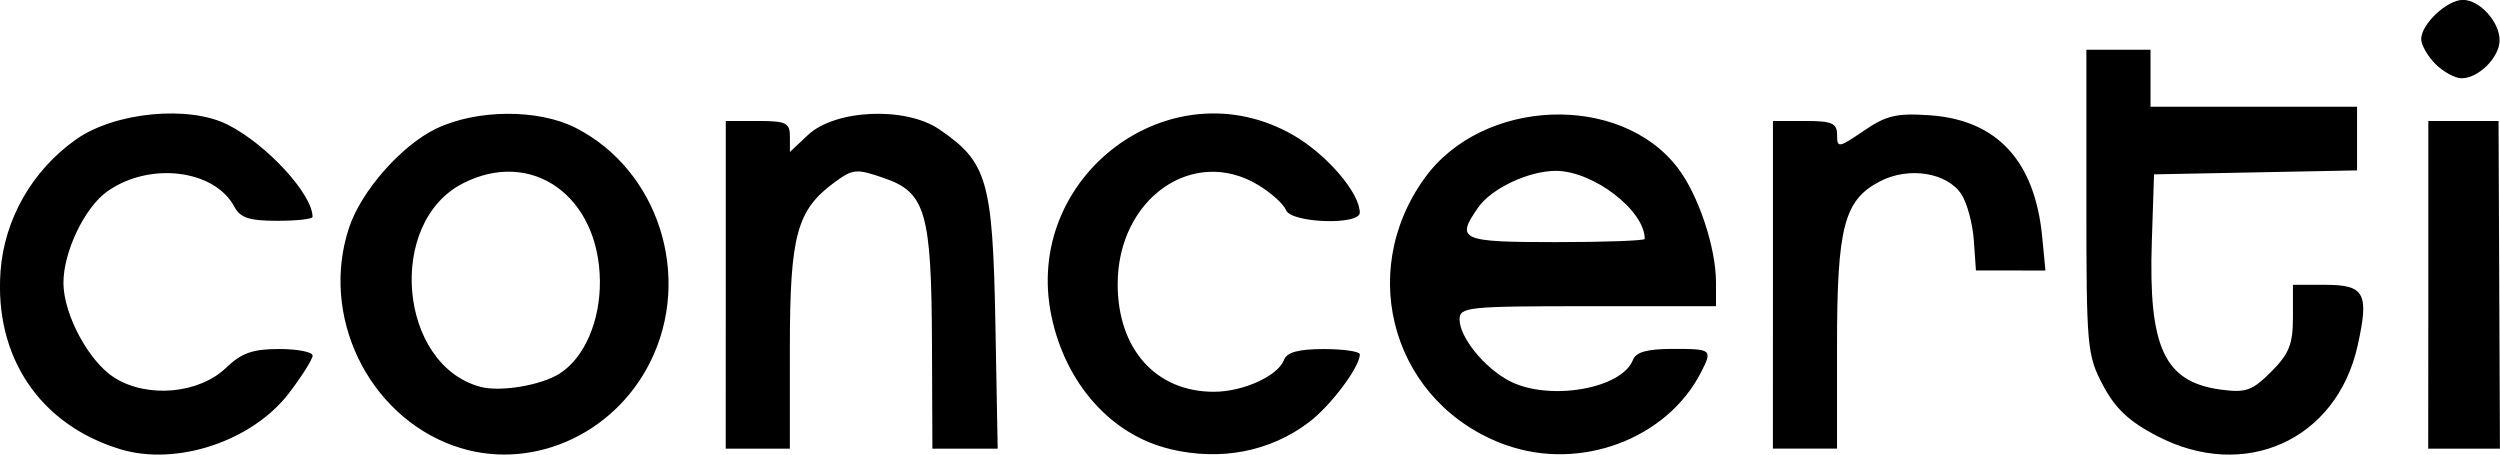 <?xml version="1.0" encoding="UTF-8" standalone="no"?>
<!-- Created with Inkscape (http://www.inkscape.org/) -->

<svg
   width="42.799mm"
   height="7.786mm"
   viewBox="0 0 42.799 7.786"
   version="1.1"
   id="svg5"
   xml:space="preserve"
   xmlns:inkscape="http://www.inkscape.org/namespaces/inkscape"
   xmlns:sodipodi="http://sodipodi.sourceforge.net/DTD/sodipodi-0.dtd"
   xmlns="http://www.w3.org/2000/svg"
   xmlns:svg="http://www.w3.org/2000/svg"><sodipodi:namedview
     id="namedview7"
     pagecolor="#ffffff"
     bordercolor="#000000"
     borderopacity="0.25"
     inkscape:showpageshadow="2"
     inkscape:pageopacity="0.0"
     inkscape:pagecheckerboard="0"
     inkscape:deskcolor="#d1d1d1"
     inkscape:document-units="mm"
     showgrid="false" /><defs
     id="defs2" /><g
     inkscape:label="Ebene 1"
     inkscape:groupmode="layer"
     id="layer1"
     transform="translate(-117.794,147.05)"><path
       style="fill:#000000;stroke-width:1"
       d="m 119.853,-139.36 c -1.376,-0.418 -2.156,-1.577 -2.05,-3.043 0.065,-0.897 0.545,-1.734 1.296,-2.262 0.663,-0.466 1.926,-0.588 2.595,-0.25 0.667,0.337 1.451,1.19 1.451,1.578 0,0.037 -0.272,0.067 -0.605,0.067 -0.48,0 -0.632,-0.05 -0.735,-0.243 -0.342,-0.638 -1.457,-0.771 -2.176,-0.259 -0.389,0.277 -0.753,1.041 -0.749,1.571 0.004,0.541 0.438,1.344 0.874,1.618 0.564,0.354 1.445,0.275 1.91,-0.17 0.266,-0.255 0.456,-0.322 0.909,-0.322 0.315,0 0.573,0.051 0.573,0.112 0,0.062 -0.181,0.35 -0.402,0.64 -0.628,0.825 -1.925,1.257 -2.892,0.963 z m 5.714,-0.056 c -1.481,-0.529 -2.3,-2.24 -1.794,-3.745 0.21,-0.624 0.891,-1.397 1.483,-1.684 0.694,-0.336 1.752,-0.343 2.394,-0.016 1.421,0.725 2.002,2.551 1.276,4.008 -0.633,1.271 -2.085,1.891 -3.359,1.436 z m 1.814,-1.243 c 0.419,-0.27 0.689,-0.895 0.683,-1.578 -0.013,-1.457 -1.166,-2.278 -2.347,-1.673 -1.31,0.671 -1.101,3.104 0.3,3.482 0.344,0.093 1.048,-0.026 1.364,-0.23 z m 10.443,1.296 c -1.005,-0.24 -1.786,-1.115 -2.029,-2.272 -0.503,-2.396 2.042,-4.305 4.137,-3.103 0.574,0.329 1.141,0.99 1.141,1.329 0,0.219 -1.178,0.178 -1.263,-0.044 -0.038,-0.1 -0.25,-0.292 -0.47,-0.426 -1.117,-0.681 -2.411,0.227 -2.412,1.692 -7.7e-4,1.111 0.653,1.844 1.646,1.844 0.502,0 1.095,-0.269 1.201,-0.544 0.051,-0.134 0.246,-0.187 0.686,-0.187 0.337,0 0.613,0.041 0.613,0.091 -0.001,0.217 -0.499,0.88 -0.873,1.163 -0.667,0.503 -1.507,0.665 -2.375,0.459 z m 5.756,-0.066 c -1.911,-0.681 -2.593,-2.921 -1.393,-4.577 0.991,-1.368 3.345,-1.46 4.33,-0.169 0.354,0.464 0.654,1.364 0.654,1.96 v 0.407 h -2.195 c -2.061,0 -2.195,0.014 -2.195,0.227 0,0.306 0.429,0.834 0.858,1.055 0.674,0.348 1.92,0.134 2.111,-0.364 0.051,-0.134 0.246,-0.187 0.686,-0.187 0.666,0 0.679,0.011 0.477,0.404 -0.584,1.14 -2.068,1.693 -3.332,1.243 z m 2.371,-3.532 c 0,-0.489 -0.884,-1.164 -1.523,-1.164 -0.462,0 -1.099,0.3 -1.326,0.624 -0.391,0.558 -0.309,0.596 1.326,0.596 0.838,0 1.524,-0.025 1.524,-0.055 z m 8.773,3.377 c -0.483,-0.252 -0.717,-0.472 -0.929,-0.873 -0.271,-0.512 -0.283,-0.65 -0.283,-3.139 v -2.603 h 0.549 0.549 v 0.488 0.488 h 1.768 1.768 v 0.545 0.545 l -1.738,0.034 -1.738,0.034 -0.038,1.159 c -0.059,1.808 0.216,2.396 1.181,2.526 0.43,0.058 0.538,0.019 0.863,-0.306 0.306,-0.306 0.372,-0.47 0.372,-0.93 v -0.558 h 0.553 c 0.678,0 0.755,0.146 0.553,1.048 -0.361,1.613 -1.937,2.321 -3.43,1.541 z m -24.505,-2.59 v -2.805 h 0.549 c 0.482,0 0.549,0.032 0.549,0.265 v 0.265 l 0.309,-0.29 c 0.467,-0.438 1.668,-0.491 2.246,-0.098 0.824,0.559 0.916,0.878 0.962,3.303 l 0.04,2.165 h -0.559 -0.559 l -0.007,-1.799 c -0.009,-2.24 -0.108,-2.587 -0.814,-2.831 -0.482,-0.167 -0.538,-0.162 -0.854,0.07 -0.647,0.475 -0.764,0.907 -0.765,2.822 l -1.9e-4,1.738 h -0.549 -0.549 z m 17.927,0 v -2.805 h 0.549 c 0.465,0 0.549,0.037 0.549,0.24 0,0.226 0.027,0.222 0.457,-0.072 0.387,-0.264 0.562,-0.305 1.136,-0.265 1.146,0.081 1.793,0.782 1.918,2.078 l 0.056,0.579 -0.595,-1.8e-4 -0.595,-1.8e-4 -0.036,-0.517 c -0.02,-0.284 -0.115,-0.638 -0.212,-0.787 -0.244,-0.373 -0.9,-0.478 -1.393,-0.223 -0.616,0.318 -0.737,0.78 -0.737,2.804 v 1.772 h -0.549 -0.549 z m 11.22,0 v -2.805 h 0.601 0.601 l 0.012,2.805 0.012,2.805 h -0.614 -0.614 z m 0.122,-3.78 c -0.134,-0.134 -0.244,-0.326 -0.244,-0.427 0,-0.255 0.442,-0.671 0.713,-0.671 0.288,0 0.629,0.375 0.629,0.692 0,0.29 -0.36,0.65 -0.65,0.65 -0.112,0 -0.314,-0.11 -0.448,-0.244 z"
       id="path454" /></g></svg>
